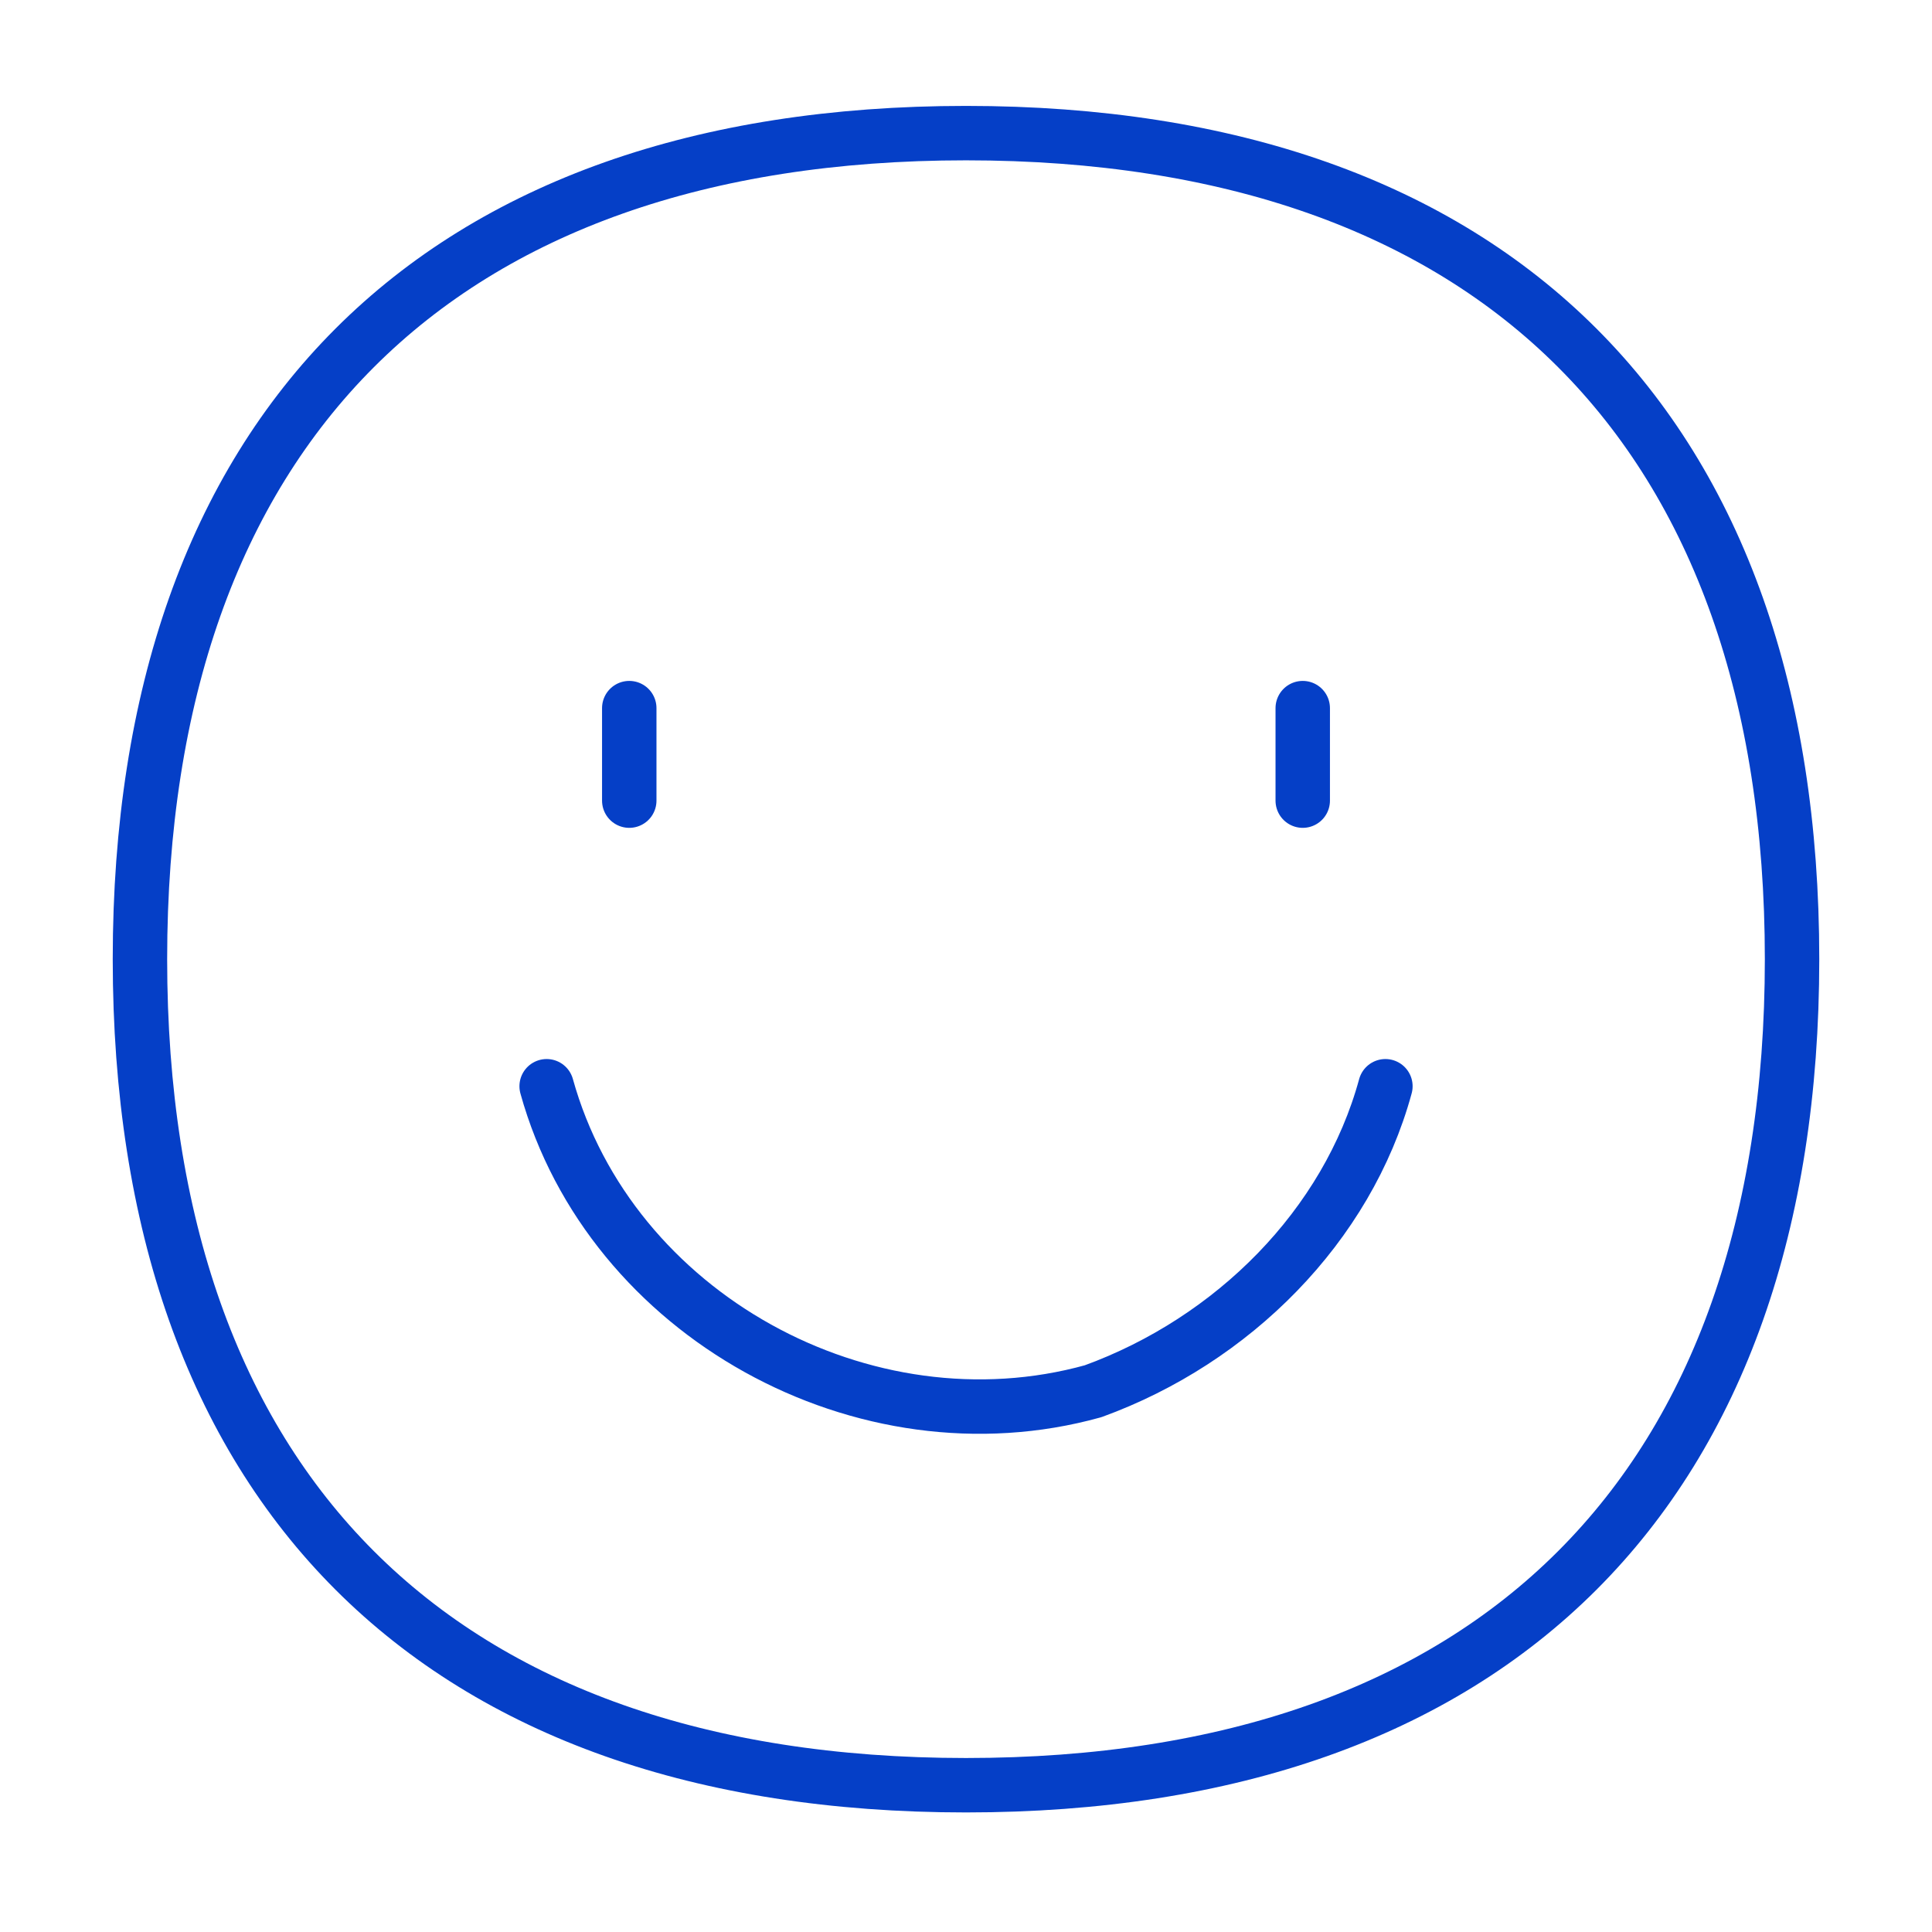 <svg width="71" height="71" viewBox="0 0 71 71" fill="none" xmlns="http://www.w3.org/2000/svg">
<path d="M20.089 39.919C22.424 48.325 31.765 53.463 40.171 51.127C45.309 49.259 49.512 45.056 50.913 39.919" stroke="#053FC7" stroke-width="2" stroke-linecap="round" stroke-linejoin="round"/>
<path d="M23.125 26.023V29.423" stroke="#053FC7" stroke-width="2" stroke-linecap="round" stroke-linejoin="round"/>
<path d="M47.875 26.023V29.423" stroke="#053FC7" stroke-width="2" stroke-linecap="round" stroke-linejoin="round"/>
<path d="M35.5 65.606C54.928 65.606 65.857 54.678 65.857 35.249C65.857 15.82 54.928 4.892 35.5 4.892C16.071 4.892 5.143 15.82 5.143 35.249C5.143 54.678 16.071 65.606 35.5 65.606Z" stroke="#053FC7" stroke-width="2" stroke-linecap="round" stroke-linejoin="round"/>
</svg>

